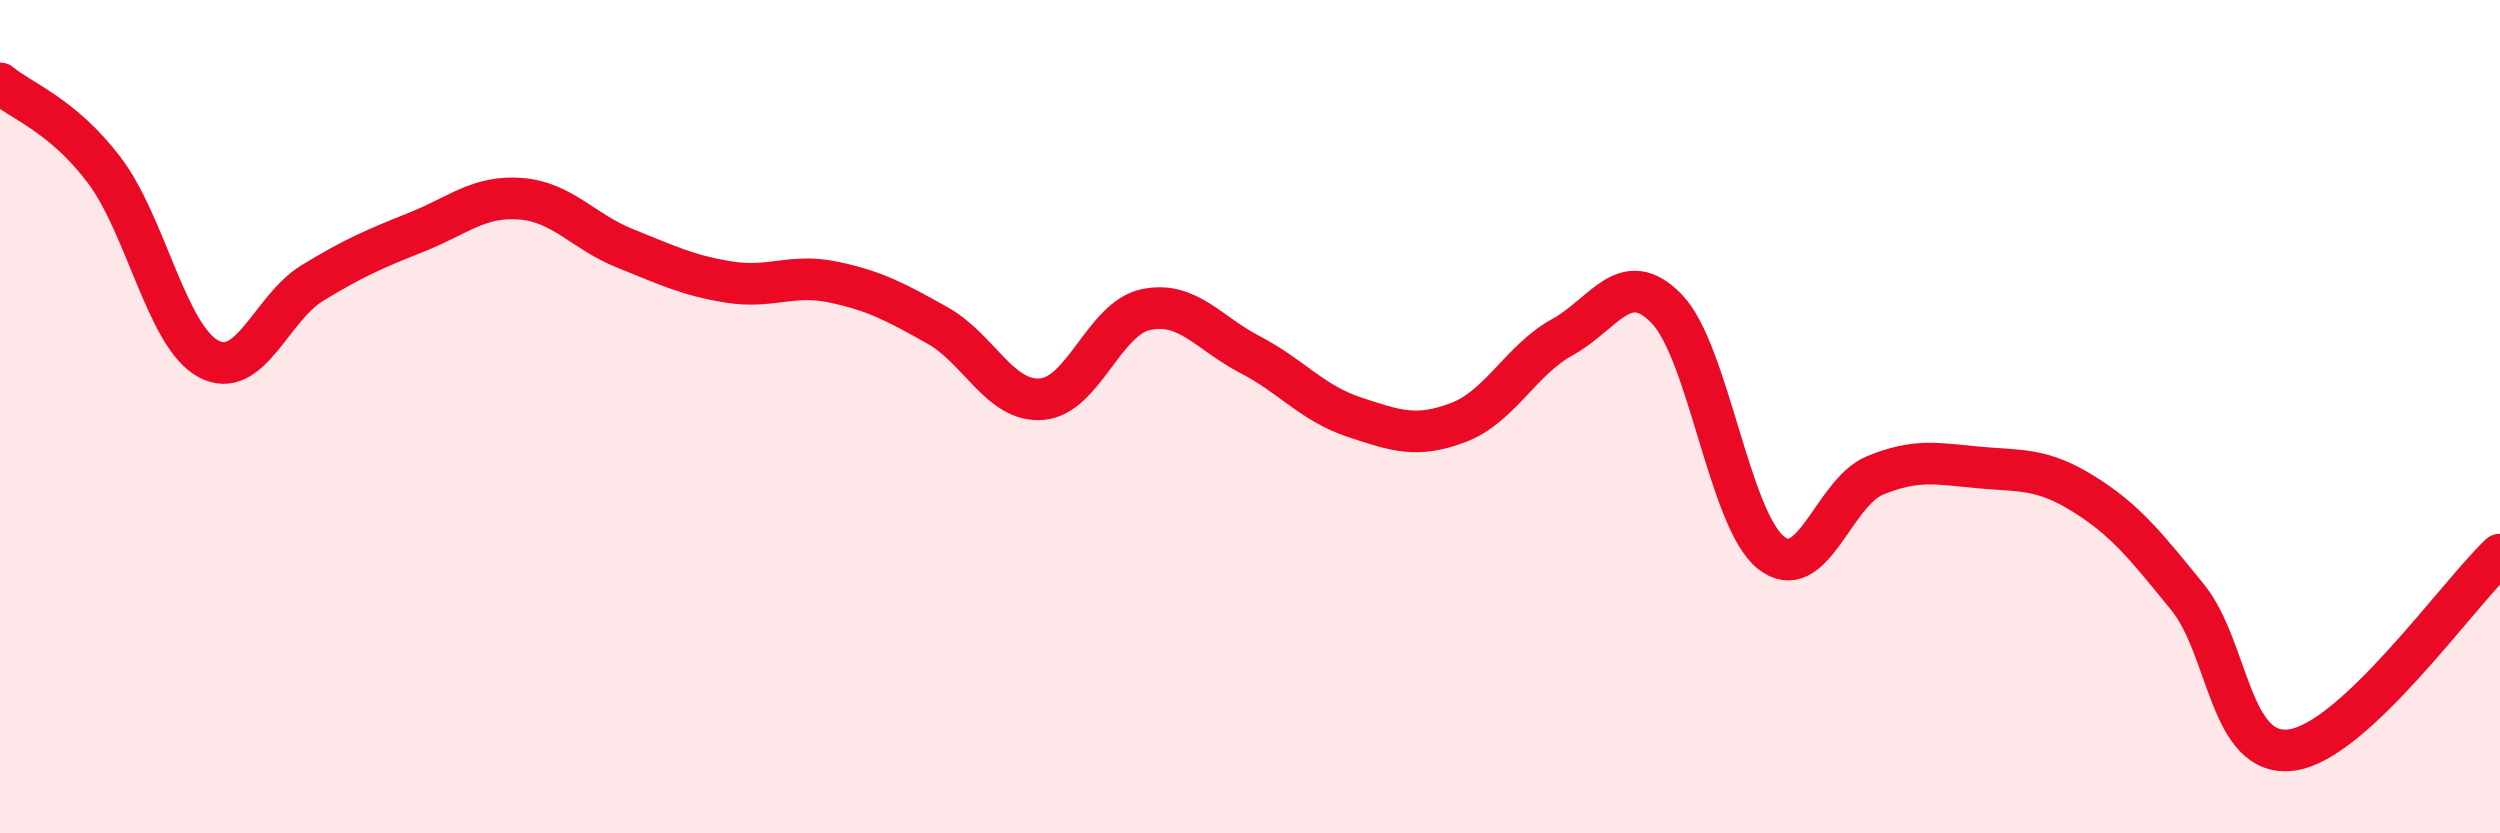 
    <svg width="60" height="20" viewBox="0 0 60 20" xmlns="http://www.w3.org/2000/svg">
      <path
        d="M 0,2 C 0.5,2.42 1.5,2.76 2.5,4.08 C 3.5,5.4 4,8.07 5,8.61 C 6,9.15 6.5,7.4 7.5,6.79 C 8.5,6.18 9,5.97 10,5.57 C 11,5.17 11.5,4.69 12.5,4.77 C 13.5,4.85 14,5.56 15,5.96 C 16,6.36 16.5,6.61 17.5,6.77 C 18.5,6.93 19,6.56 20,6.77 C 21,6.98 21.5,7.25 22.5,7.81 C 23.5,8.37 24,9.66 25,9.58 C 26,9.5 26.5,7.64 27.5,7.43 C 28.5,7.22 29,7.99 30,8.51 C 31,9.03 31.5,9.68 32.5,10.01 C 33.5,10.34 34,10.52 35,10.14 C 36,9.76 36.5,8.64 37.5,8.09 C 38.5,7.54 39,6.38 40,7.41 C 41,8.44 41.5,12.46 42.5,13.26 C 43.5,14.06 44,11.82 45,11.41 C 46,11 46.5,11.13 47.5,11.22 C 48.5,11.31 49,11.23 50,11.85 C 51,12.47 51.5,13.1 52.5,14.33 C 53.5,15.56 53.5,18.2 55,18 C 56.5,17.8 59,14.25 60,13.31L60 20L0 20Z"
        fill="#EB0A25"
        opacity="0.1"
        stroke-linecap="round"
        stroke-linejoin="round"
      />
      <path
        d="M 0,2 C 0.5,2.42 1.5,2.76 2.5,4.08 C 3.5,5.4 4,8.07 5,8.61 C 6,9.15 6.5,7.4 7.5,6.79 C 8.5,6.18 9,5.97 10,5.57 C 11,5.17 11.5,4.69 12.5,4.77 C 13.5,4.85 14,5.56 15,5.96 C 16,6.36 16.5,6.61 17.5,6.77 C 18.5,6.93 19,6.56 20,6.77 C 21,6.98 21.5,7.25 22.5,7.81 C 23.5,8.37 24,9.66 25,9.58 C 26,9.5 26.5,7.64 27.5,7.43 C 28.5,7.22 29,7.99 30,8.51 C 31,9.03 31.5,9.68 32.5,10.01 C 33.5,10.34 34,10.52 35,10.14 C 36,9.76 36.5,8.64 37.5,8.09 C 38.5,7.54 39,6.38 40,7.41 C 41,8.44 41.5,12.46 42.5,13.26 C 43.5,14.06 44,11.82 45,11.41 C 46,11 46.5,11.13 47.5,11.22 C 48.5,11.31 49,11.23 50,11.85 C 51,12.47 51.5,13.1 52.5,14.33 C 53.5,15.56 53.5,18.2 55,18 C 56.5,17.8 59,14.25 60,13.31"
        stroke="#EB0A25"
        stroke-width="1"
        fill="none"
        stroke-linecap="round"
        stroke-linejoin="round"
      />
    </svg>
  